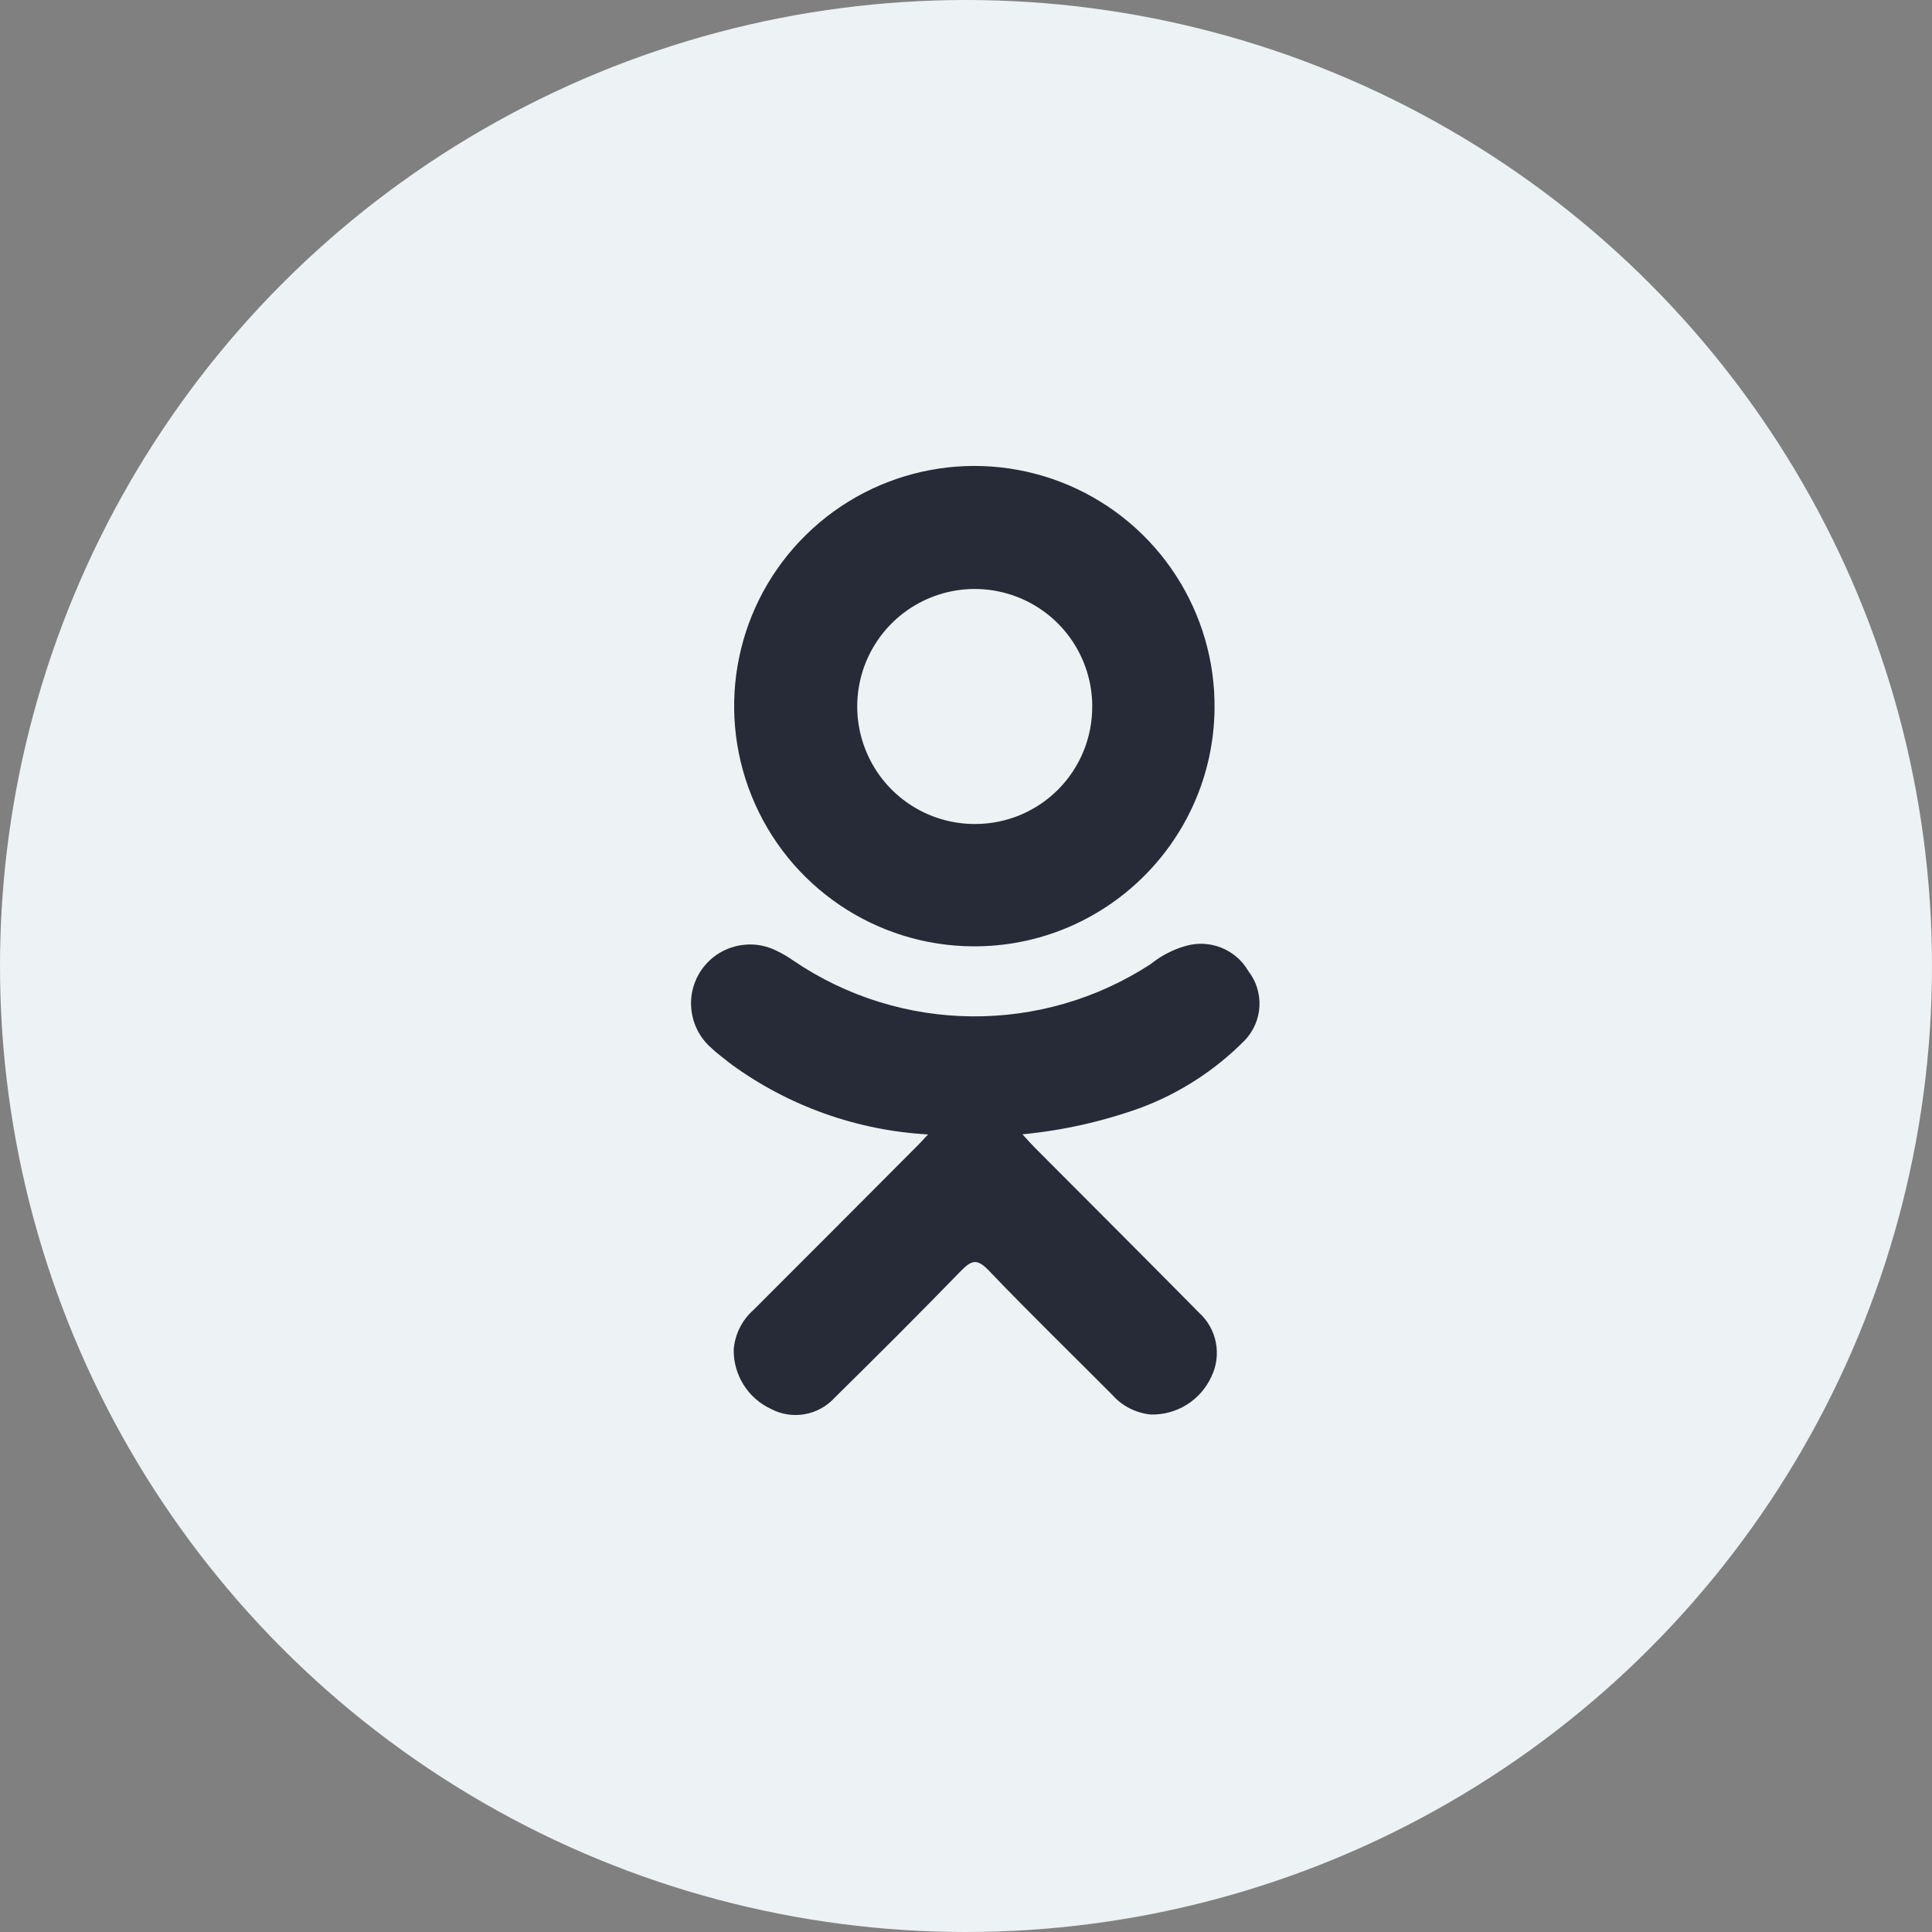 <?xml version="1.0" encoding="UTF-8"?> <svg xmlns="http://www.w3.org/2000/svg" xmlns:xlink="http://www.w3.org/1999/xlink" width="34px" height="34px" viewBox="0 0 34 34" version="1.1"><rect x="0" y="0" width="34" height="34" fill="#808080" stroke="none"/><title>ok</title><g id="Page-1" stroke="none" stroke-width="1" fill="none" fill-rule="evenodd"><g id="ok" fill-rule="nonzero"><circle id="Ellipse_6" fill="#EDF2F4" cx="17" cy="17" r="17"></circle><g id="Group_2" transform="translate(12.161, 8.2)" fill="#262B37"><path d="M4.172,11.764 C2.921,11.695 1.718,11.266 0.706,10.528 C0.582,10.428 0.454,10.337 0.341,10.228 C-0.045,9.878 -0.112,9.295 0.185,8.867 C0.483,8.439 1.052,8.298 1.515,8.537 C1.615,8.585 1.711,8.642 1.802,8.706 C3.695,9.992 6.176,10.015 8.093,8.764 C8.273,8.618 8.482,8.51 8.706,8.447 C9.13,8.324 9.584,8.505 9.806,8.887 C10.094,9.255 10.065,9.78 9.739,10.114 C9.222,10.636 8.597,11.04 7.909,11.297 C7.238,11.538 6.541,11.694 5.832,11.762 C5.939,11.878 5.989,11.936 6.056,12.003 C7.018,12.969 7.983,13.931 8.942,14.903 C9.255,15.188 9.343,15.646 9.157,16.027 C8.967,16.443 8.546,16.706 8.089,16.693 C7.828,16.667 7.586,16.543 7.413,16.347 C6.687,15.617 5.948,14.9 5.237,14.156 C5.03,13.94 4.931,13.981 4.748,14.168 C4.018,14.92 3.276,15.66 2.53,16.395 C2.245,16.71 1.783,16.793 1.407,16.595 C1.001,16.406 0.744,15.996 0.751,15.549 C0.773,15.279 0.899,15.028 1.103,14.849 C2.054,13.899 3.004,12.947 3.953,11.994 C4.022,11.928 4.08,11.862 4.172,11.764 Z" id="Path_6"></path><path d="M4.961,8.454 C3.248,8.444 1.712,7.401 1.069,5.814 C0.425,4.227 0.803,2.409 2.026,1.21 C3.248,0.011 5.073,-0.333 6.648,0.34 C8.222,1.013 9.235,2.57 9.213,4.282 C9.182,6.604 7.283,8.467 4.961,8.454 Z M7.061,4.224 C7.057,3.387 6.55,2.635 5.775,2.319 C5.001,2.002 4.112,2.184 3.523,2.778 C2.934,3.373 2.762,4.264 3.087,5.035 C3.411,5.806 4.168,6.306 5.005,6.301 C5.553,6.3 6.079,6.08 6.465,5.69 C6.85,5.3 7.065,4.773 7.06,4.224 L7.061,4.224 Z" id="Path_7"></path></g></g></g></svg> 